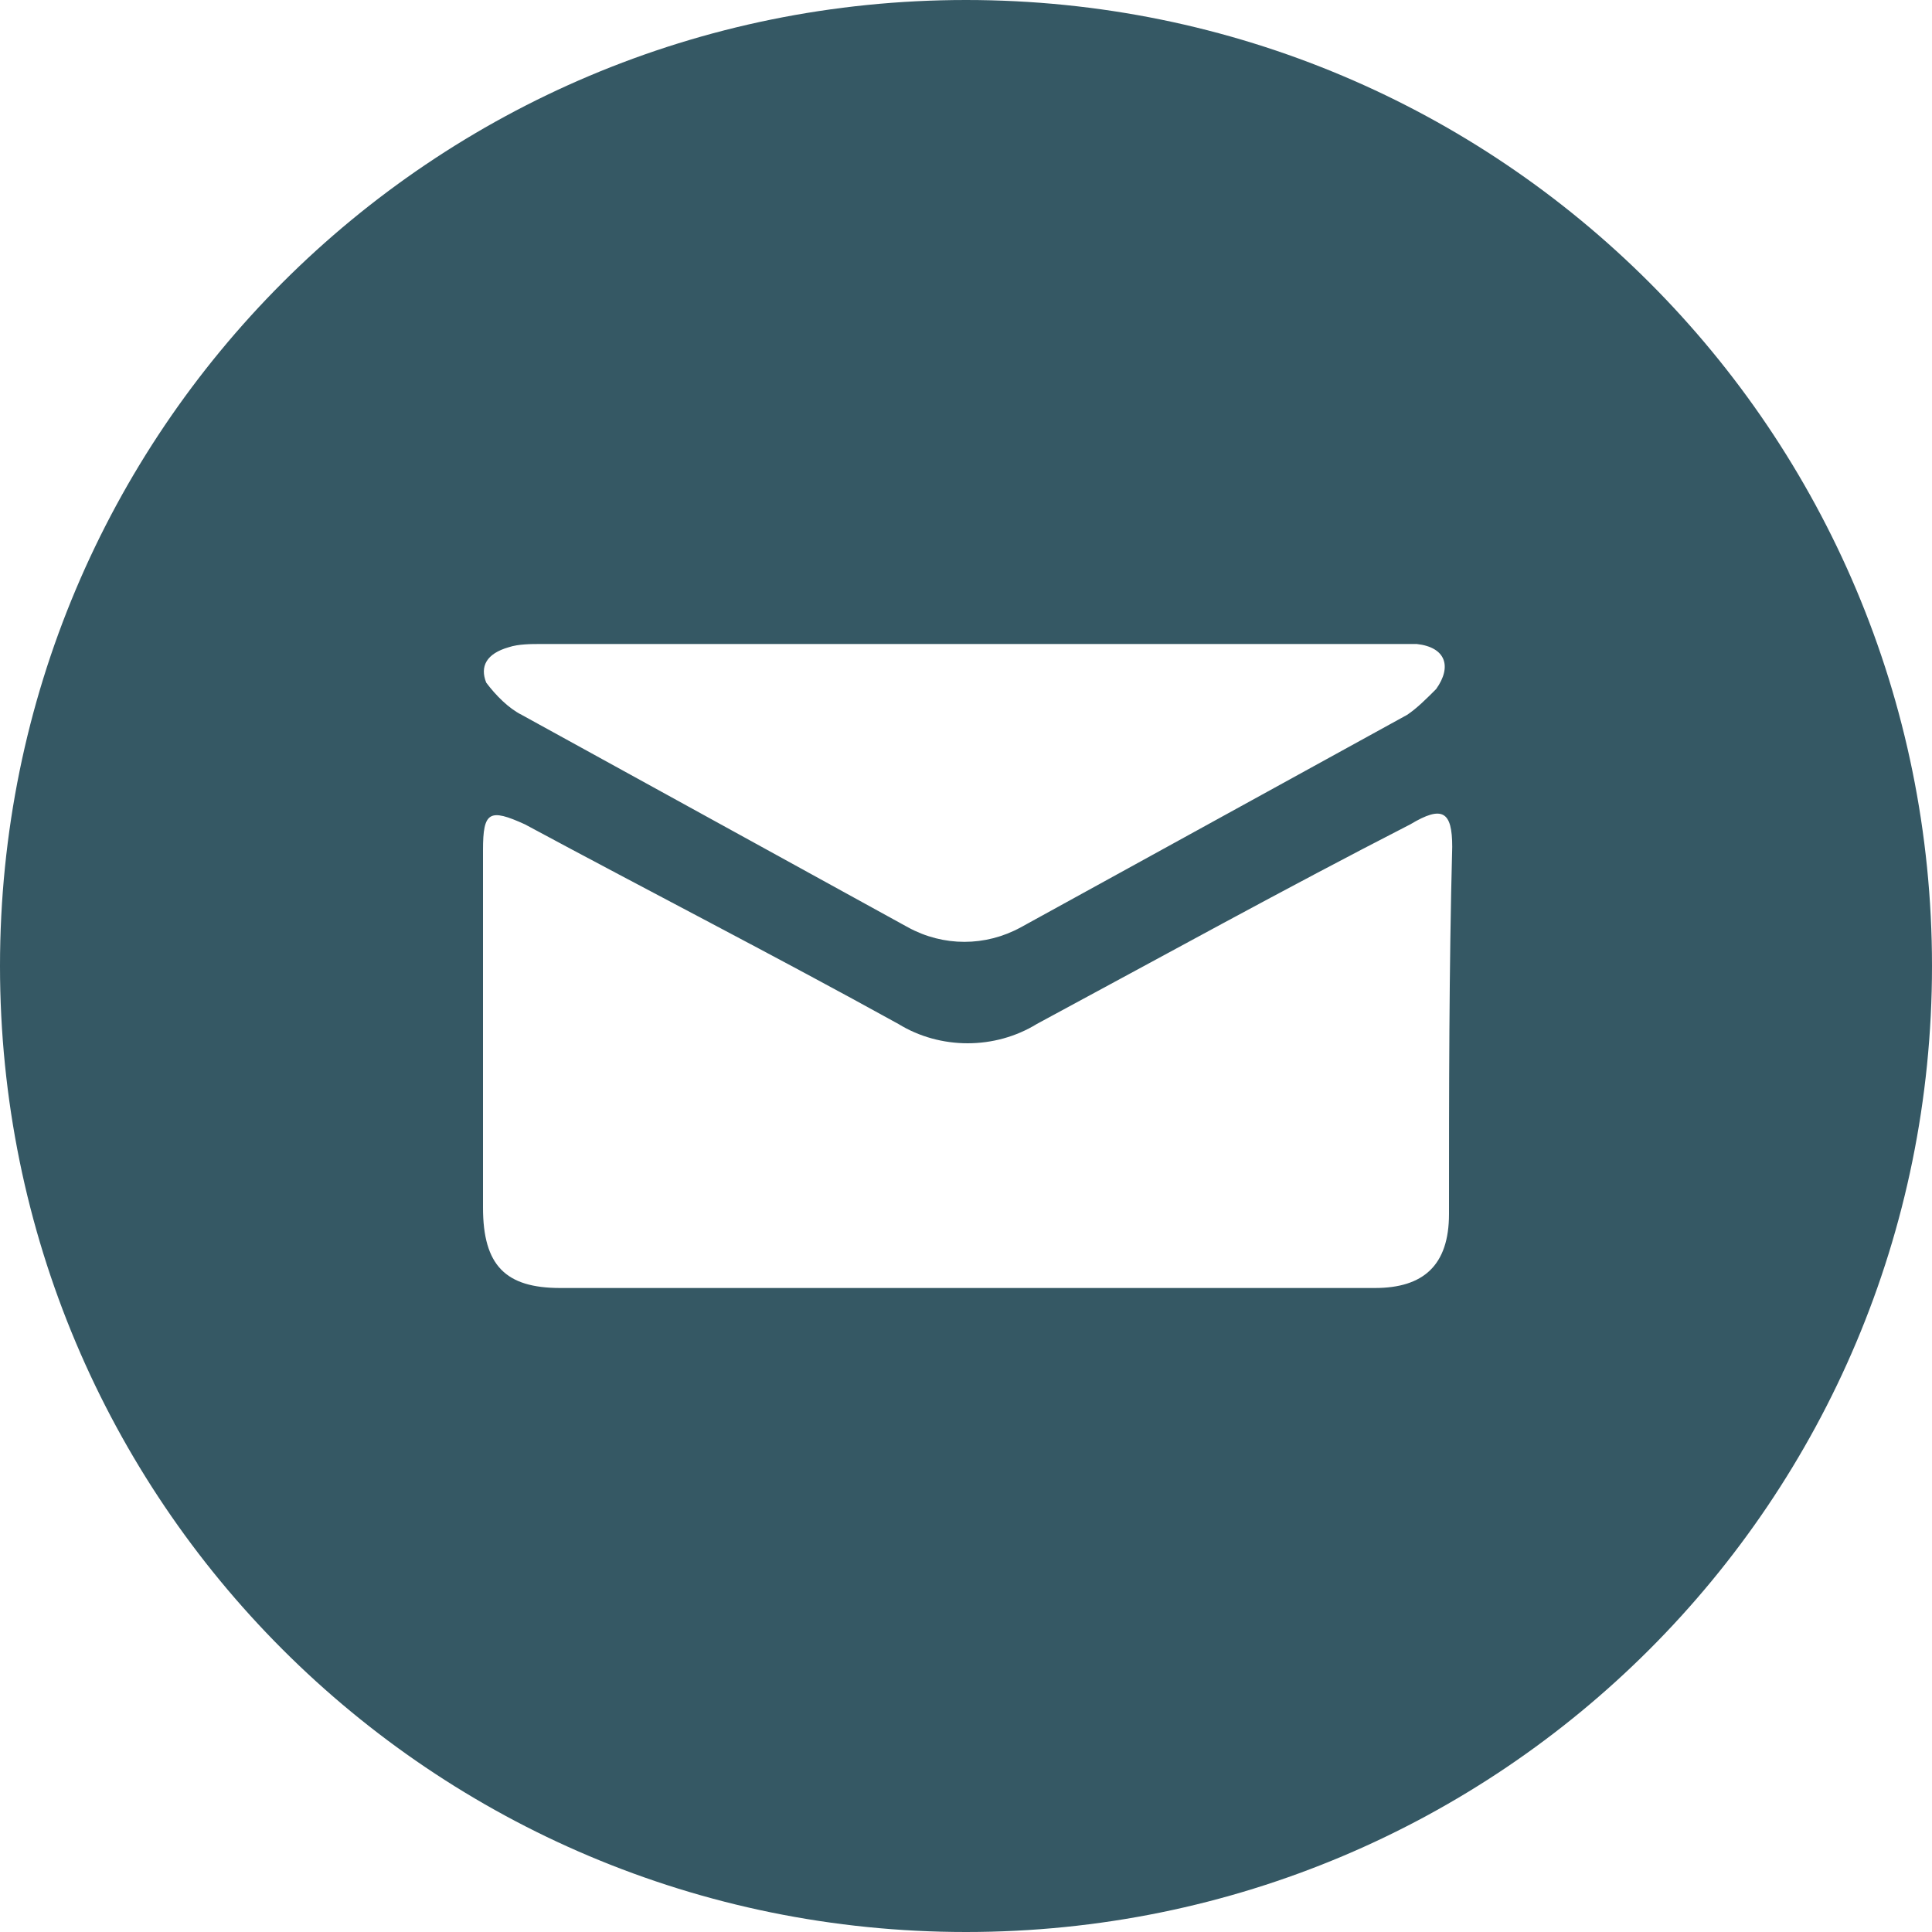 <?xml version="1.0" encoding="utf-8"?>
<!-- Generator: Adobe Illustrator 24.3.0, SVG Export Plug-In . SVG Version: 6.00 Build 0)  -->
<svg xmlns="http://www.w3.org/2000/svg" xmlns:xlink="http://www.w3.org/1999/xlink" version="1.1" id="Layer_1" x="0px" y="0px" viewBox="0 0 60 60" style="enable-background:new 0 0 60 60;" xml:space="preserve" width="60" height="60">
<style type="text/css">
	.st0{fill:#355864;}
</style>
<path class="st0" d="M30,0C13.4,0,0,13.4,0,30s13.4,30,30,30s30-13.4,30-30S46.6,0,30,0z M15.8,20.1c0.3-0.1,0.7-0.1,1-0.1H30h13.2  c0.3,0,0.5,0,0.8,0c0.9,0.1,1.1,0.7,0.6,1.4c-0.3,0.3-0.6,0.6-0.9,0.8c-4,2.2-8,4.4-12,6.6c-1.1,0.6-2.4,0.6-3.5,0  c-4-2.2-8-4.4-12-6.6c-0.4-0.2-0.8-0.6-1.1-1C14.9,20.7,15.1,20.3,15.8,20.1z M45,37.7c0,1.6-0.8,2.3-2.3,2.3H30H17.4  c-1.7,0-2.4-0.7-2.4-2.5c0-3.7,0-7.4,0-11.1c0-1.2,0.2-1.3,1.3-0.8c3.9,2.1,7.8,4.1,11.6,6.2c1.3,0.8,3,0.8,4.3,0  c3.9-2.1,7.7-4.2,11.6-6.2c1-0.6,1.3-0.4,1.3,0.7C45,30.1,45,33.9,45,37.7z"/>
</svg>
